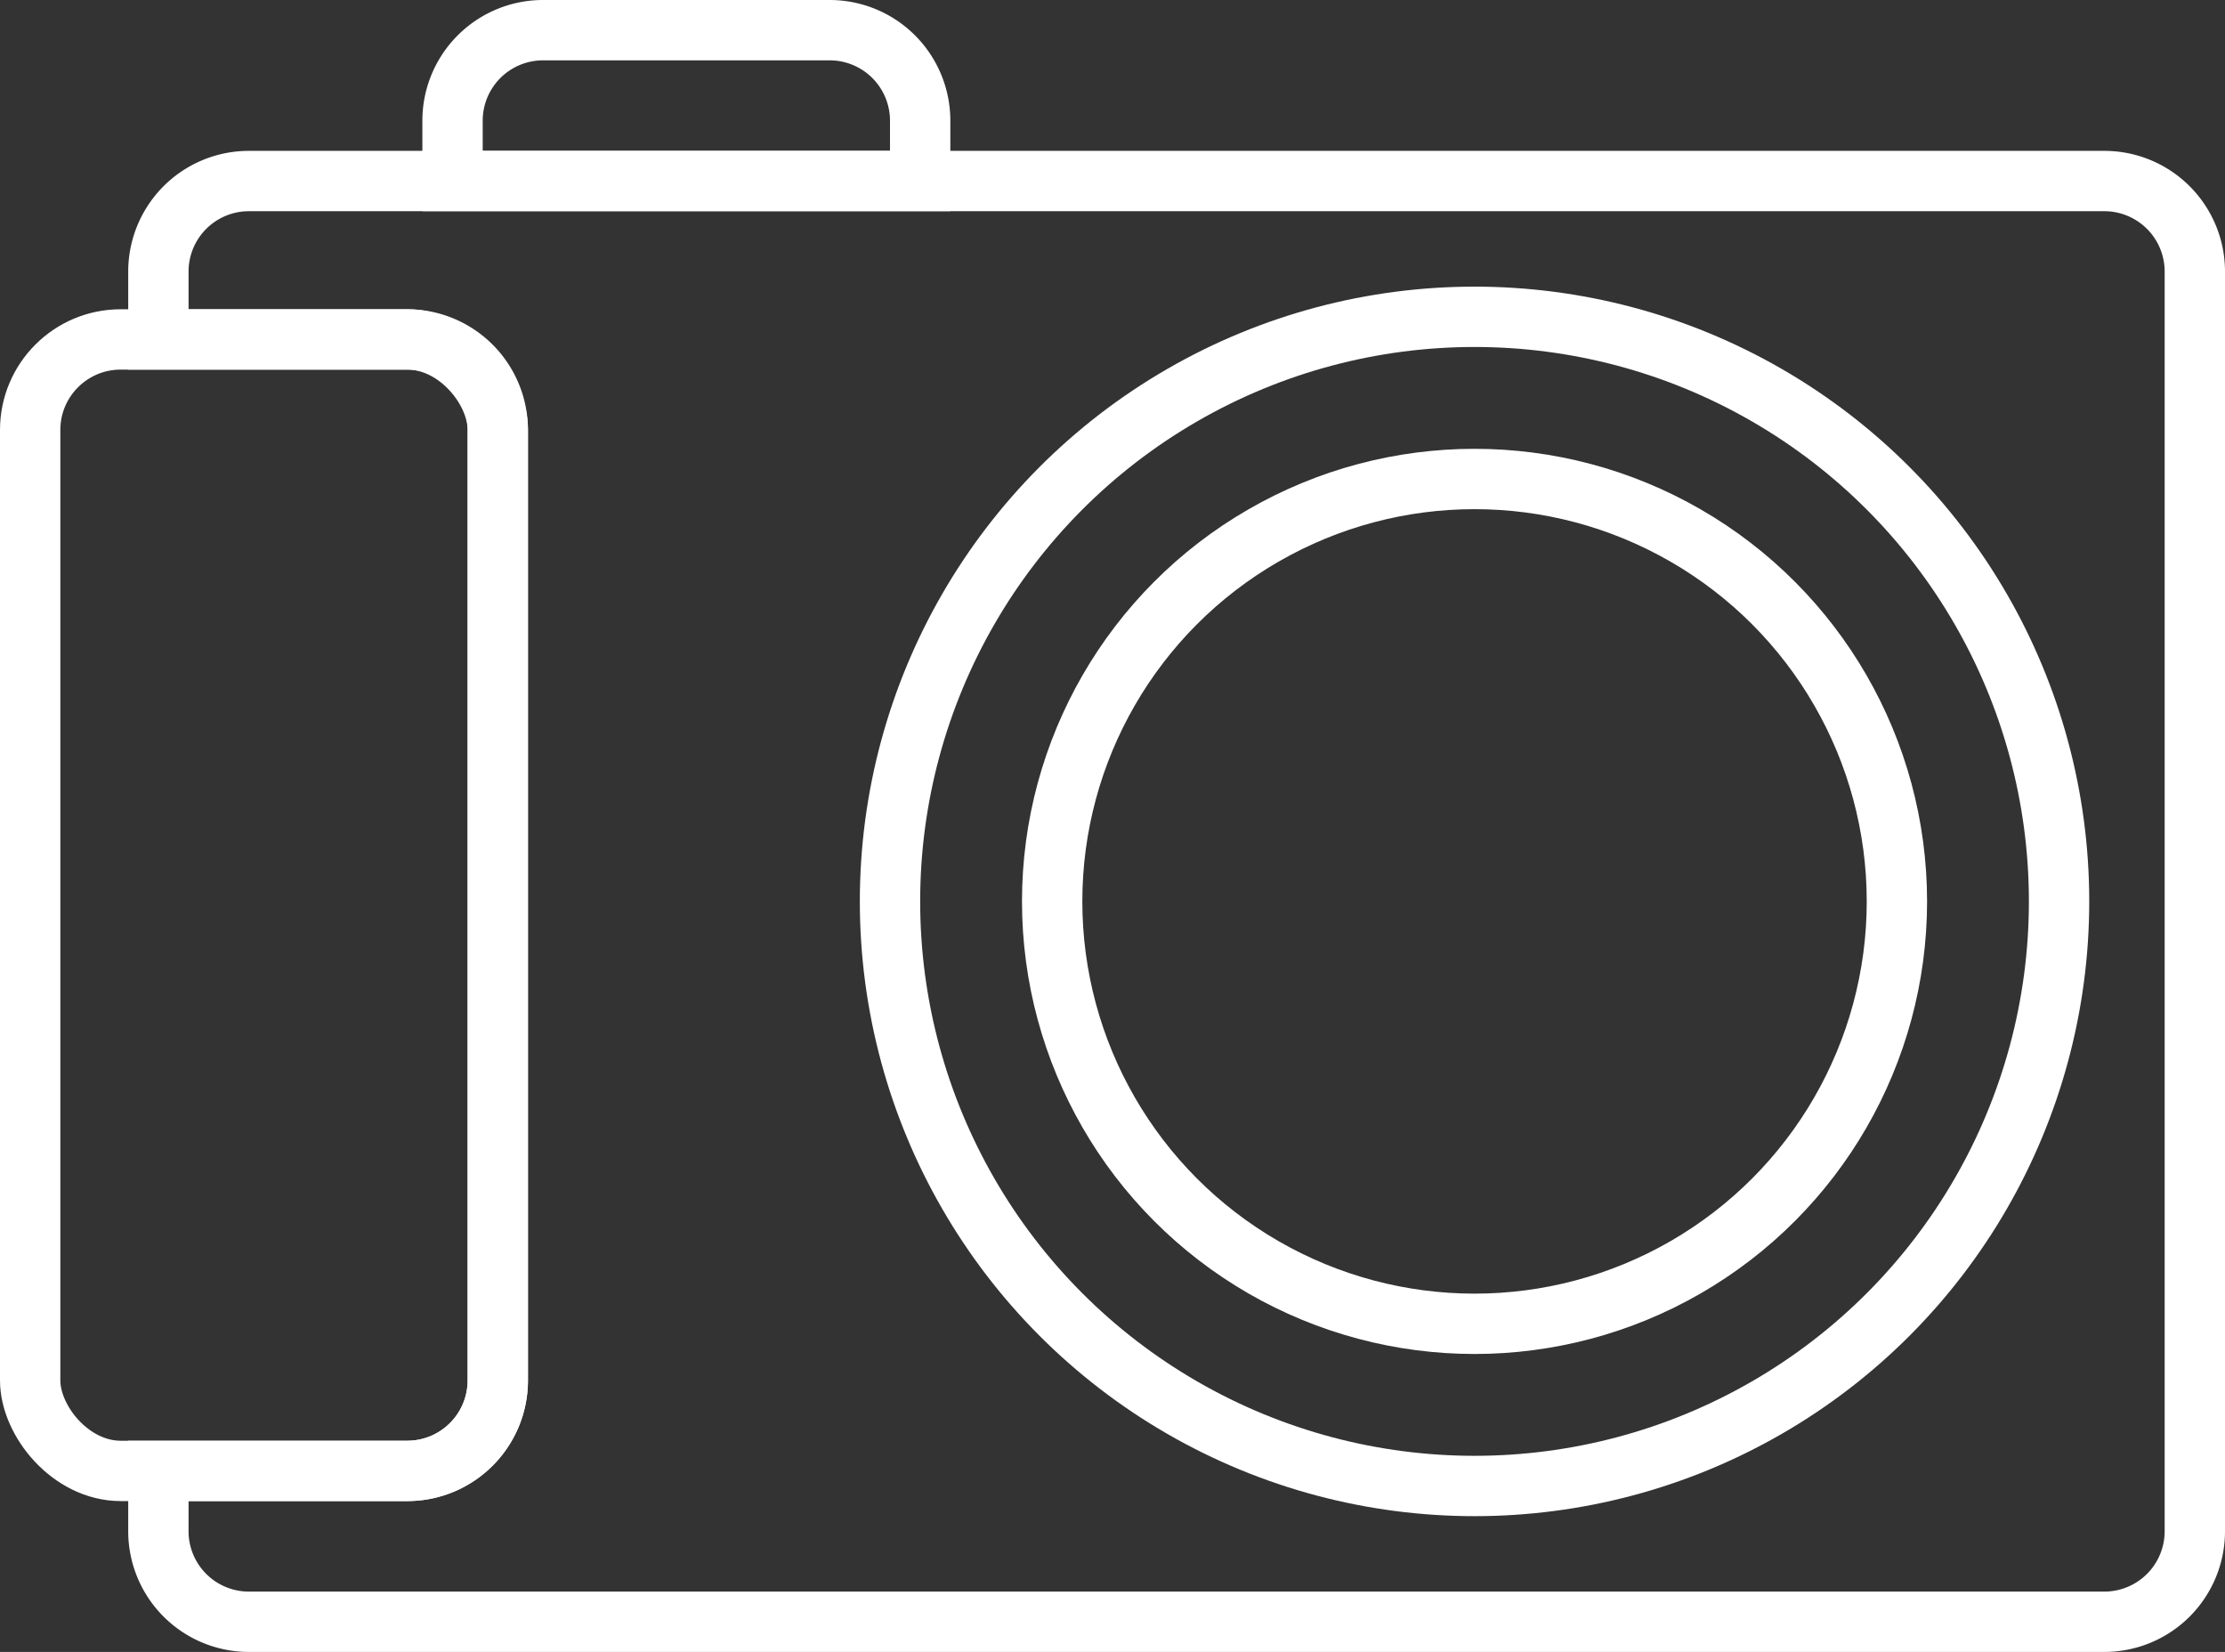 <svg xmlns="http://www.w3.org/2000/svg" viewBox="0 0 295 219"><rect x="0" y="0" width="295" height="219" fill="#333333" stroke="none"/><defs><style>.cls-1{fill:none;stroke:#fff;stroke-miterlimit:10;stroke-width:8px;}</style></defs><title>photo</title><g id="Livello_2" data-name="Livello 2"><g id="Livello_1-2" data-name="Livello 1"><path class="cls-1" d="M279,24H33A12,12,0,0,0,21,36v9H54A12,12,0,0,1,66,57V183a12,12,0,0,1-12,12H21v8a12,12,0,0,0,12,12H279a12,12,0,0,0,12-12V36A12,12,0,0,0,279,24Z"/><rect class="cls-1" x="4" y="45" width="62" height="150" rx="12" ry="12"/><path class="cls-1" d="M122,24V16A12,12,0,0,0,110,4H72A12,12,0,0,0,60,16v8Z"/><circle class="cls-1" cx="195.5" cy="119.5" r="77.5"/><circle class="cls-1" cx="195.5" cy="119.5" r="56"/></g></g></svg>